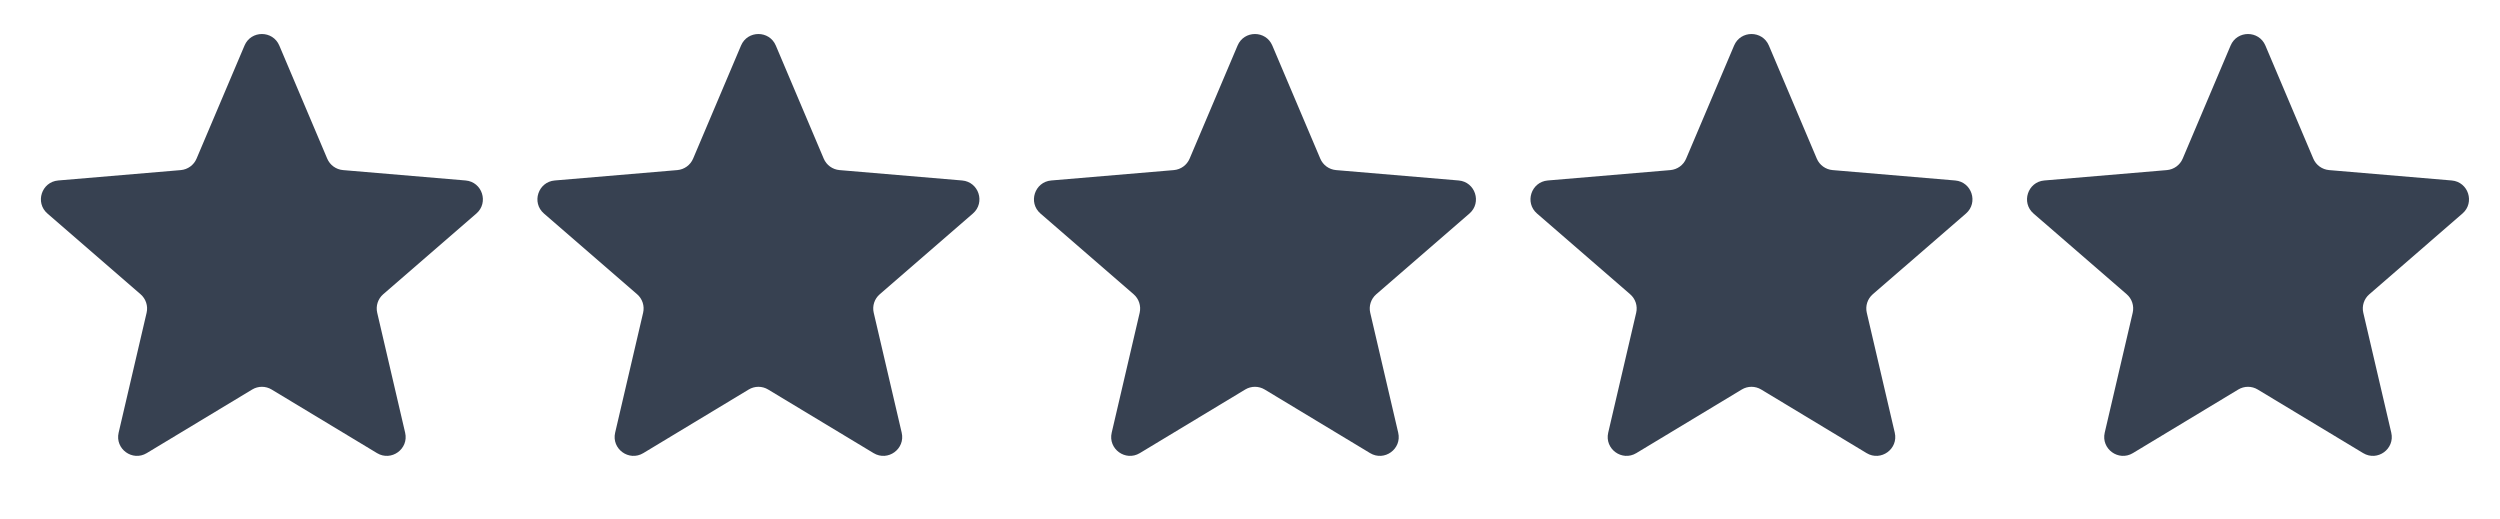<svg width="53" height="11" viewBox="0 0 53 11" fill="none" xmlns="http://www.w3.org/2000/svg">
<path d="M5.346 8.258C5.473 8.181 5.632 8.181 5.759 8.258L7.993 9.606C8.296 9.789 8.67 9.517 8.589 9.173L7.997 6.631C7.963 6.486 8.012 6.335 8.124 6.238L10.099 4.527C10.366 4.296 10.223 3.856 9.871 3.826L7.272 3.606C7.124 3.593 6.995 3.5 6.937 3.363L5.921 0.965C5.783 0.64 5.322 0.64 5.184 0.965L4.167 3.363C4.109 3.5 3.981 3.593 3.833 3.606L1.234 3.826C0.881 3.856 0.738 4.296 1.006 4.527L2.98 6.238C3.092 6.335 3.142 6.486 3.108 6.631L2.515 9.173C2.435 9.517 2.808 9.789 3.111 9.606L5.346 8.258Z" fill="#374151"/>
<path d="M15.872 8.258C15.999 8.181 16.158 8.181 16.285 8.258L18.52 9.606C18.823 9.789 19.196 9.517 19.116 9.173L18.523 6.631C18.489 6.486 18.538 6.335 18.651 6.238L20.625 4.527C20.893 4.296 20.75 3.856 20.397 3.826L17.798 3.606C17.65 3.593 17.521 3.5 17.463 3.363L16.447 0.965C16.309 0.64 15.848 0.64 15.71 0.965L14.694 3.363C14.636 3.5 14.507 3.593 14.359 3.606L11.76 3.826C11.408 3.856 11.264 4.296 11.532 4.527L13.507 6.238C13.619 6.335 13.668 6.486 13.634 6.631L13.041 9.173C12.961 9.517 13.335 9.789 13.638 9.606L15.872 8.258Z" fill="#374151"/>
<path d="M26.398 8.258C26.525 8.181 26.684 8.181 26.812 8.258L29.046 9.606C29.349 9.789 29.723 9.517 29.642 9.173L29.049 6.631C29.015 6.486 29.065 6.335 29.177 6.238L31.152 4.527C31.419 4.296 31.276 3.856 30.924 3.826L28.324 3.606C28.176 3.593 28.048 3.5 27.99 3.363L26.973 0.965C26.835 0.64 26.375 0.64 26.237 0.965L25.22 3.363C25.162 3.5 25.034 3.593 24.886 3.606L22.286 3.826C21.934 3.856 21.791 4.296 22.058 4.527L24.033 6.238C24.145 6.335 24.194 6.486 24.161 6.631L23.568 9.173C23.487 9.517 23.861 9.789 24.164 9.606L26.398 8.258Z" fill="#374151"/>
<path d="M36.925 8.258C37.052 8.181 37.211 8.181 37.338 8.258L39.572 9.606C39.875 9.789 40.249 9.517 40.169 9.173L39.576 6.631C39.542 6.486 39.591 6.335 39.703 6.238L41.678 4.527C41.945 4.296 41.802 3.856 41.45 3.826L38.851 3.606C38.703 3.593 38.574 3.5 38.516 3.363L37.5 0.965C37.362 0.64 36.901 0.64 36.763 0.965L35.746 3.363C35.689 3.5 35.56 3.593 35.412 3.606L32.813 3.826C32.46 3.856 32.317 4.296 32.585 4.527L34.559 6.238C34.672 6.335 34.721 6.486 34.687 6.631L34.094 9.173C34.014 9.517 34.387 9.789 34.69 9.606L36.925 8.258Z" fill="#374151"/>
<path d="M47.451 8.258C47.578 8.181 47.737 8.181 47.864 8.258L50.099 9.606C50.402 9.789 50.775 9.517 50.695 9.173L50.102 6.631C50.068 6.486 50.117 6.335 50.23 6.238L52.204 4.527C52.472 4.296 52.329 3.856 51.976 3.826L49.377 3.606C49.229 3.593 49.1 3.5 49.042 3.363L48.026 0.965C47.888 0.64 47.427 0.64 47.289 0.965L46.273 3.363C46.215 3.5 46.086 3.593 45.938 3.606L43.339 3.826C42.987 3.856 42.844 4.296 43.111 4.527L45.086 6.238C45.198 6.335 45.247 6.486 45.213 6.631L44.62 9.173C44.54 9.517 44.914 9.789 45.217 9.606L47.451 8.258Z" fill="#374151"/>
</svg>
